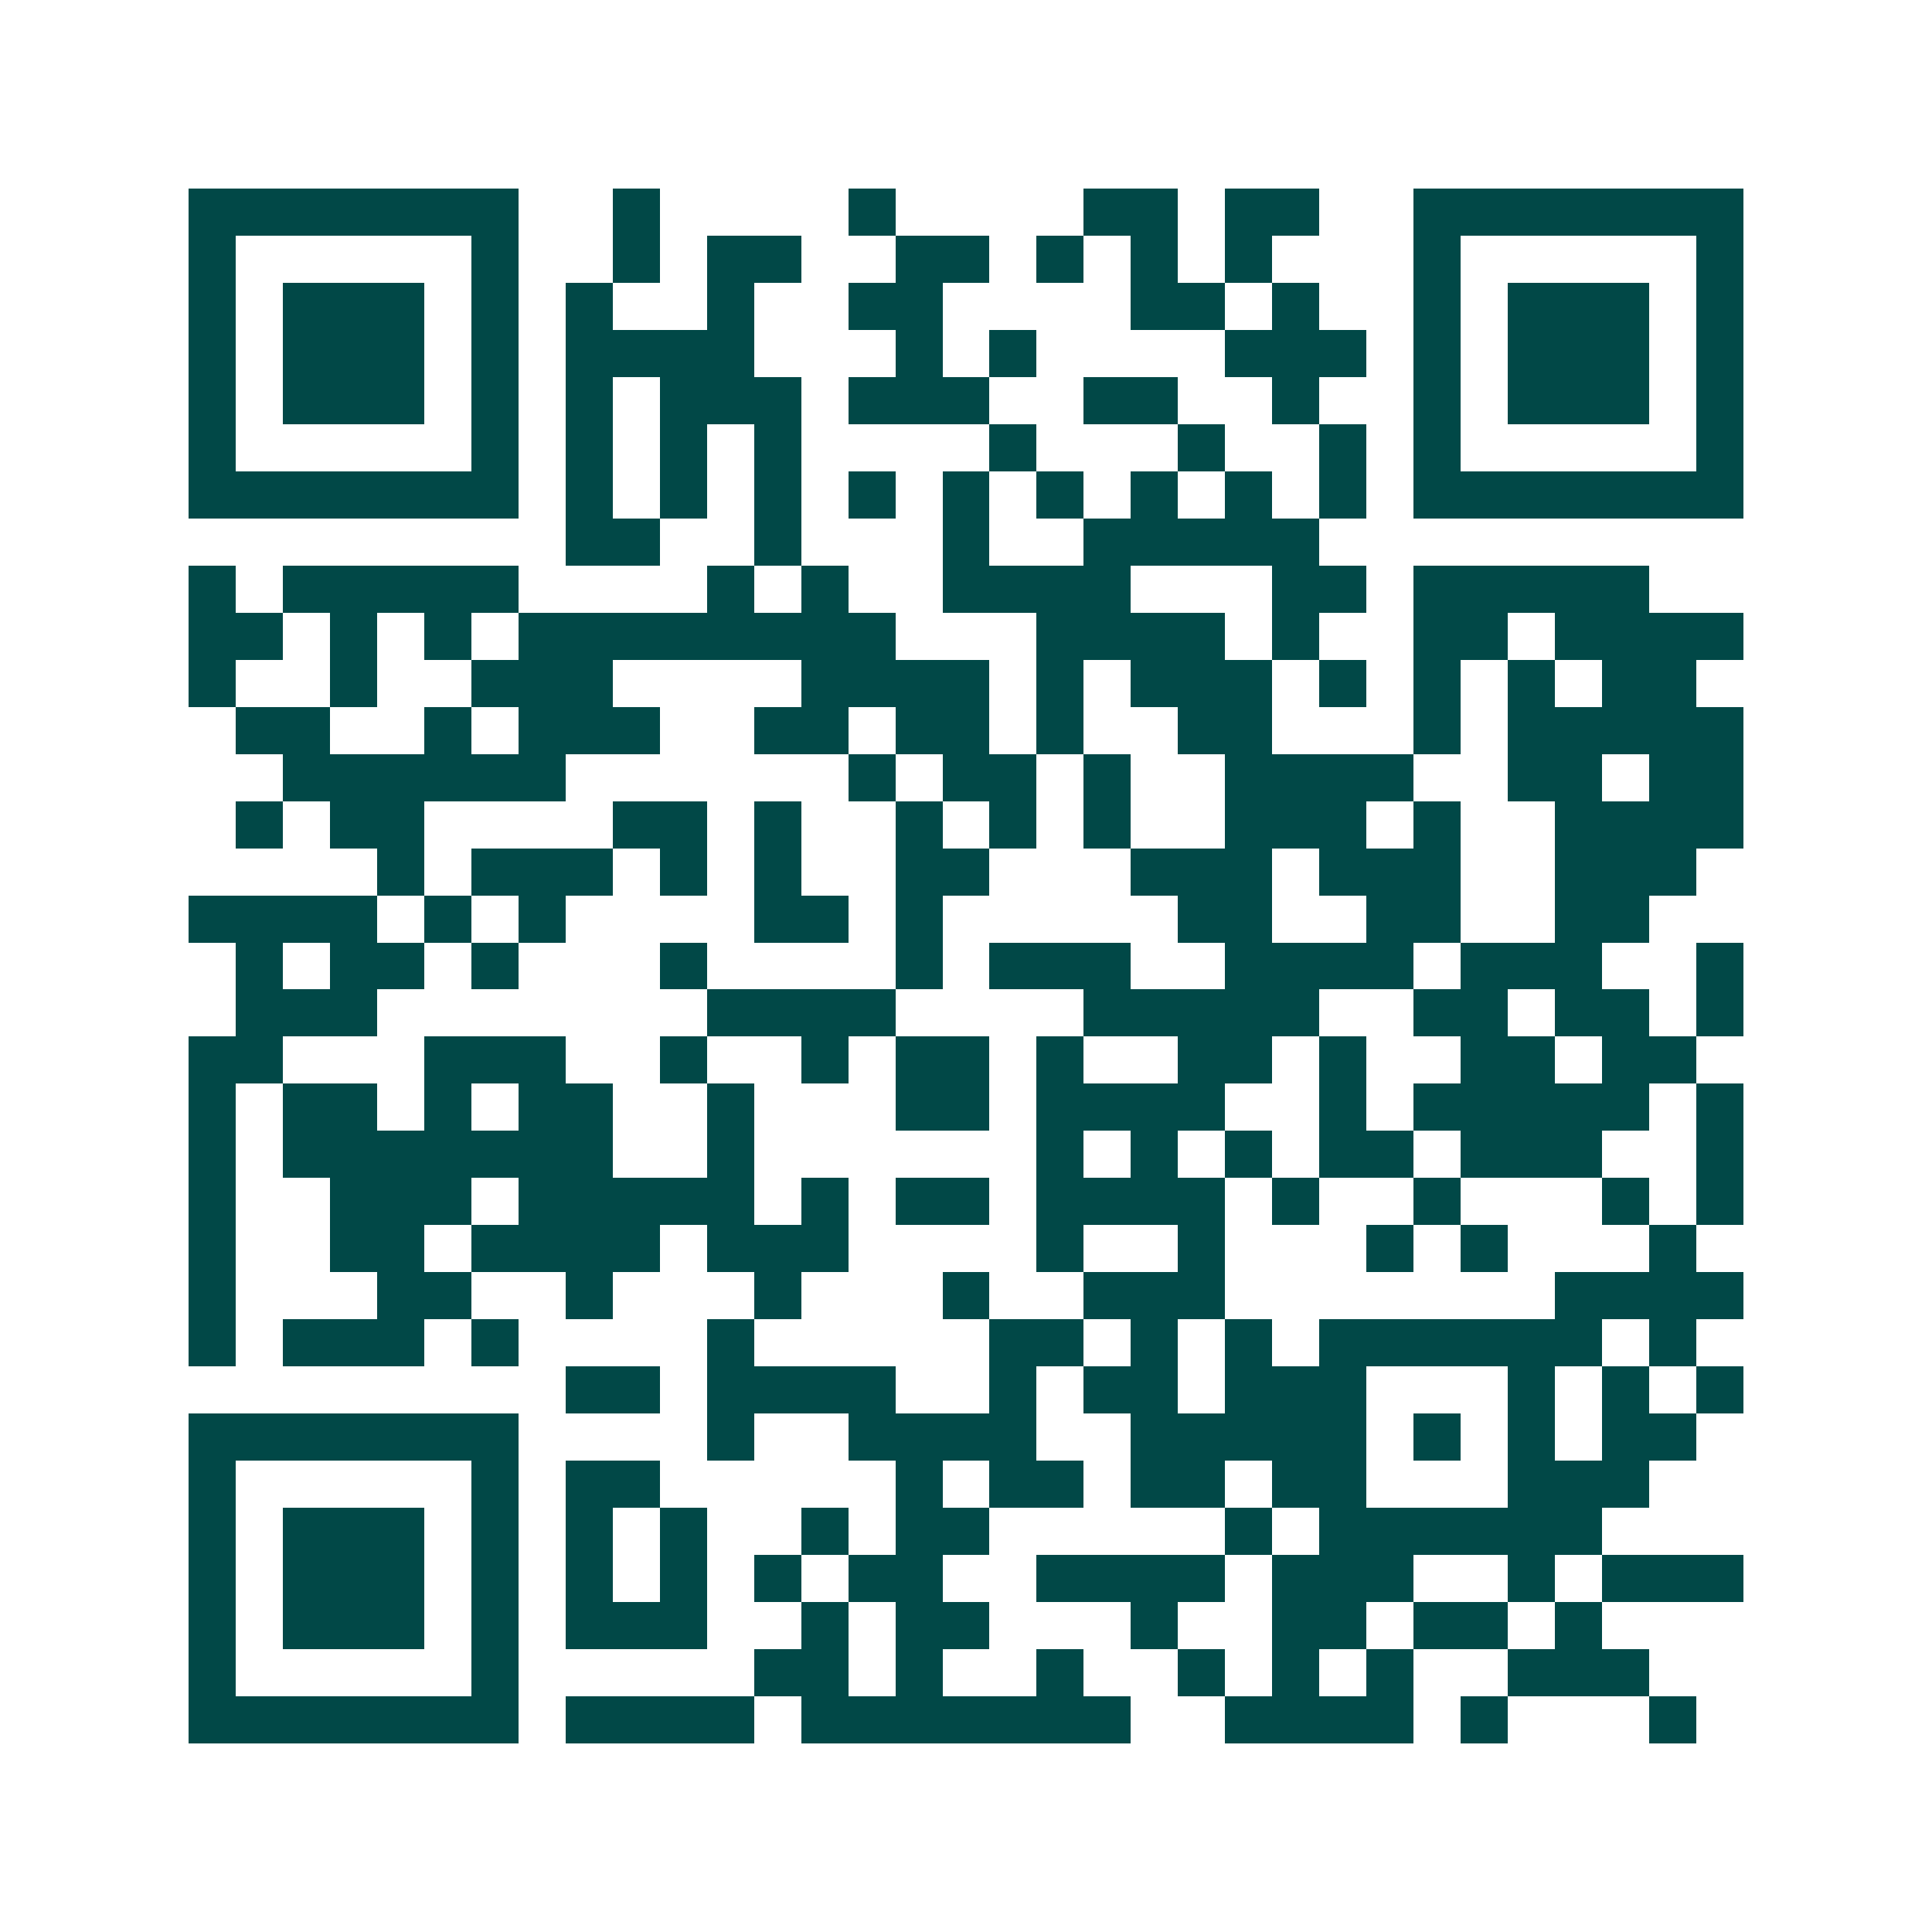 <svg xmlns="http://www.w3.org/2000/svg" width="200" height="200" viewBox="0 0 41 41" shape-rendering="crispEdges"><path fill="#ffffff" d="M0 0h41v41H0z"/><path stroke="#014847" d="M4 4.5h7m2 0h1m4 0h1m4 0h2m1 0h2m2 0h7M4 5.5h1m5 0h1m2 0h1m1 0h2m2 0h2m1 0h1m1 0h1m1 0h1m3 0h1m5 0h1M4 6.5h1m1 0h3m1 0h1m1 0h1m2 0h1m2 0h2m4 0h2m1 0h1m2 0h1m1 0h3m1 0h1M4 7.5h1m1 0h3m1 0h1m1 0h4m3 0h1m1 0h1m4 0h3m1 0h1m1 0h3m1 0h1M4 8.5h1m1 0h3m1 0h1m1 0h1m1 0h3m1 0h3m2 0h2m2 0h1m2 0h1m1 0h3m1 0h1M4 9.5h1m5 0h1m1 0h1m1 0h1m1 0h1m4 0h1m3 0h1m2 0h1m1 0h1m5 0h1M4 10.5h7m1 0h1m1 0h1m1 0h1m1 0h1m1 0h1m1 0h1m1 0h1m1 0h1m1 0h1m1 0h7M12 11.5h2m2 0h1m3 0h1m2 0h5M4 12.5h1m1 0h5m4 0h1m1 0h1m2 0h4m3 0h2m1 0h5M4 13.5h2m1 0h1m1 0h1m1 0h8m3 0h4m1 0h1m2 0h2m1 0h4M4 14.5h1m2 0h1m2 0h3m4 0h4m1 0h1m1 0h3m1 0h1m1 0h1m1 0h1m1 0h2M5 15.5h2m2 0h1m1 0h3m2 0h2m1 0h2m1 0h1m2 0h2m3 0h1m1 0h5M6 16.5h6m6 0h1m1 0h2m1 0h1m2 0h4m2 0h2m1 0h2M5 17.5h1m1 0h2m4 0h2m1 0h1m2 0h1m1 0h1m1 0h1m2 0h3m1 0h1m2 0h4M8 18.5h1m1 0h3m1 0h1m1 0h1m2 0h2m3 0h3m1 0h3m2 0h3M4 19.5h4m1 0h1m1 0h1m4 0h2m1 0h1m5 0h2m2 0h2m2 0h2M5 20.5h1m1 0h2m1 0h1m3 0h1m4 0h1m1 0h3m2 0h4m1 0h3m2 0h1M5 21.5h3m7 0h4m4 0h5m2 0h2m1 0h2m1 0h1M4 22.5h2m3 0h3m2 0h1m2 0h1m1 0h2m1 0h1m2 0h2m1 0h1m2 0h2m1 0h2M4 23.5h1m1 0h2m1 0h1m1 0h2m2 0h1m3 0h2m1 0h4m2 0h1m1 0h5m1 0h1M4 24.5h1m1 0h7m2 0h1m6 0h1m1 0h1m1 0h1m1 0h2m1 0h3m2 0h1M4 25.5h1m2 0h3m1 0h5m1 0h1m1 0h2m1 0h4m1 0h1m2 0h1m3 0h1m1 0h1M4 26.5h1m2 0h2m1 0h4m1 0h3m4 0h1m2 0h1m3 0h1m1 0h1m3 0h1M4 27.5h1m3 0h2m2 0h1m3 0h1m3 0h1m2 0h3m7 0h4M4 28.5h1m1 0h3m1 0h1m4 0h1m5 0h2m1 0h1m1 0h1m1 0h6m1 0h1M12 29.5h2m1 0h4m2 0h1m1 0h2m1 0h3m3 0h1m1 0h1m1 0h1M4 30.5h7m4 0h1m2 0h4m2 0h5m1 0h1m1 0h1m1 0h2M4 31.5h1m5 0h1m1 0h2m5 0h1m1 0h2m1 0h2m1 0h2m3 0h3M4 32.5h1m1 0h3m1 0h1m1 0h1m1 0h1m2 0h1m1 0h2m5 0h1m1 0h6M4 33.5h1m1 0h3m1 0h1m1 0h1m1 0h1m1 0h1m1 0h2m2 0h4m1 0h3m2 0h1m1 0h3M4 34.5h1m1 0h3m1 0h1m1 0h3m2 0h1m1 0h2m3 0h1m2 0h2m1 0h2m1 0h1M4 35.5h1m5 0h1m5 0h2m1 0h1m2 0h1m2 0h1m1 0h1m1 0h1m2 0h3M4 36.5h7m1 0h4m1 0h7m2 0h4m1 0h1m3 0h1"/></svg>
